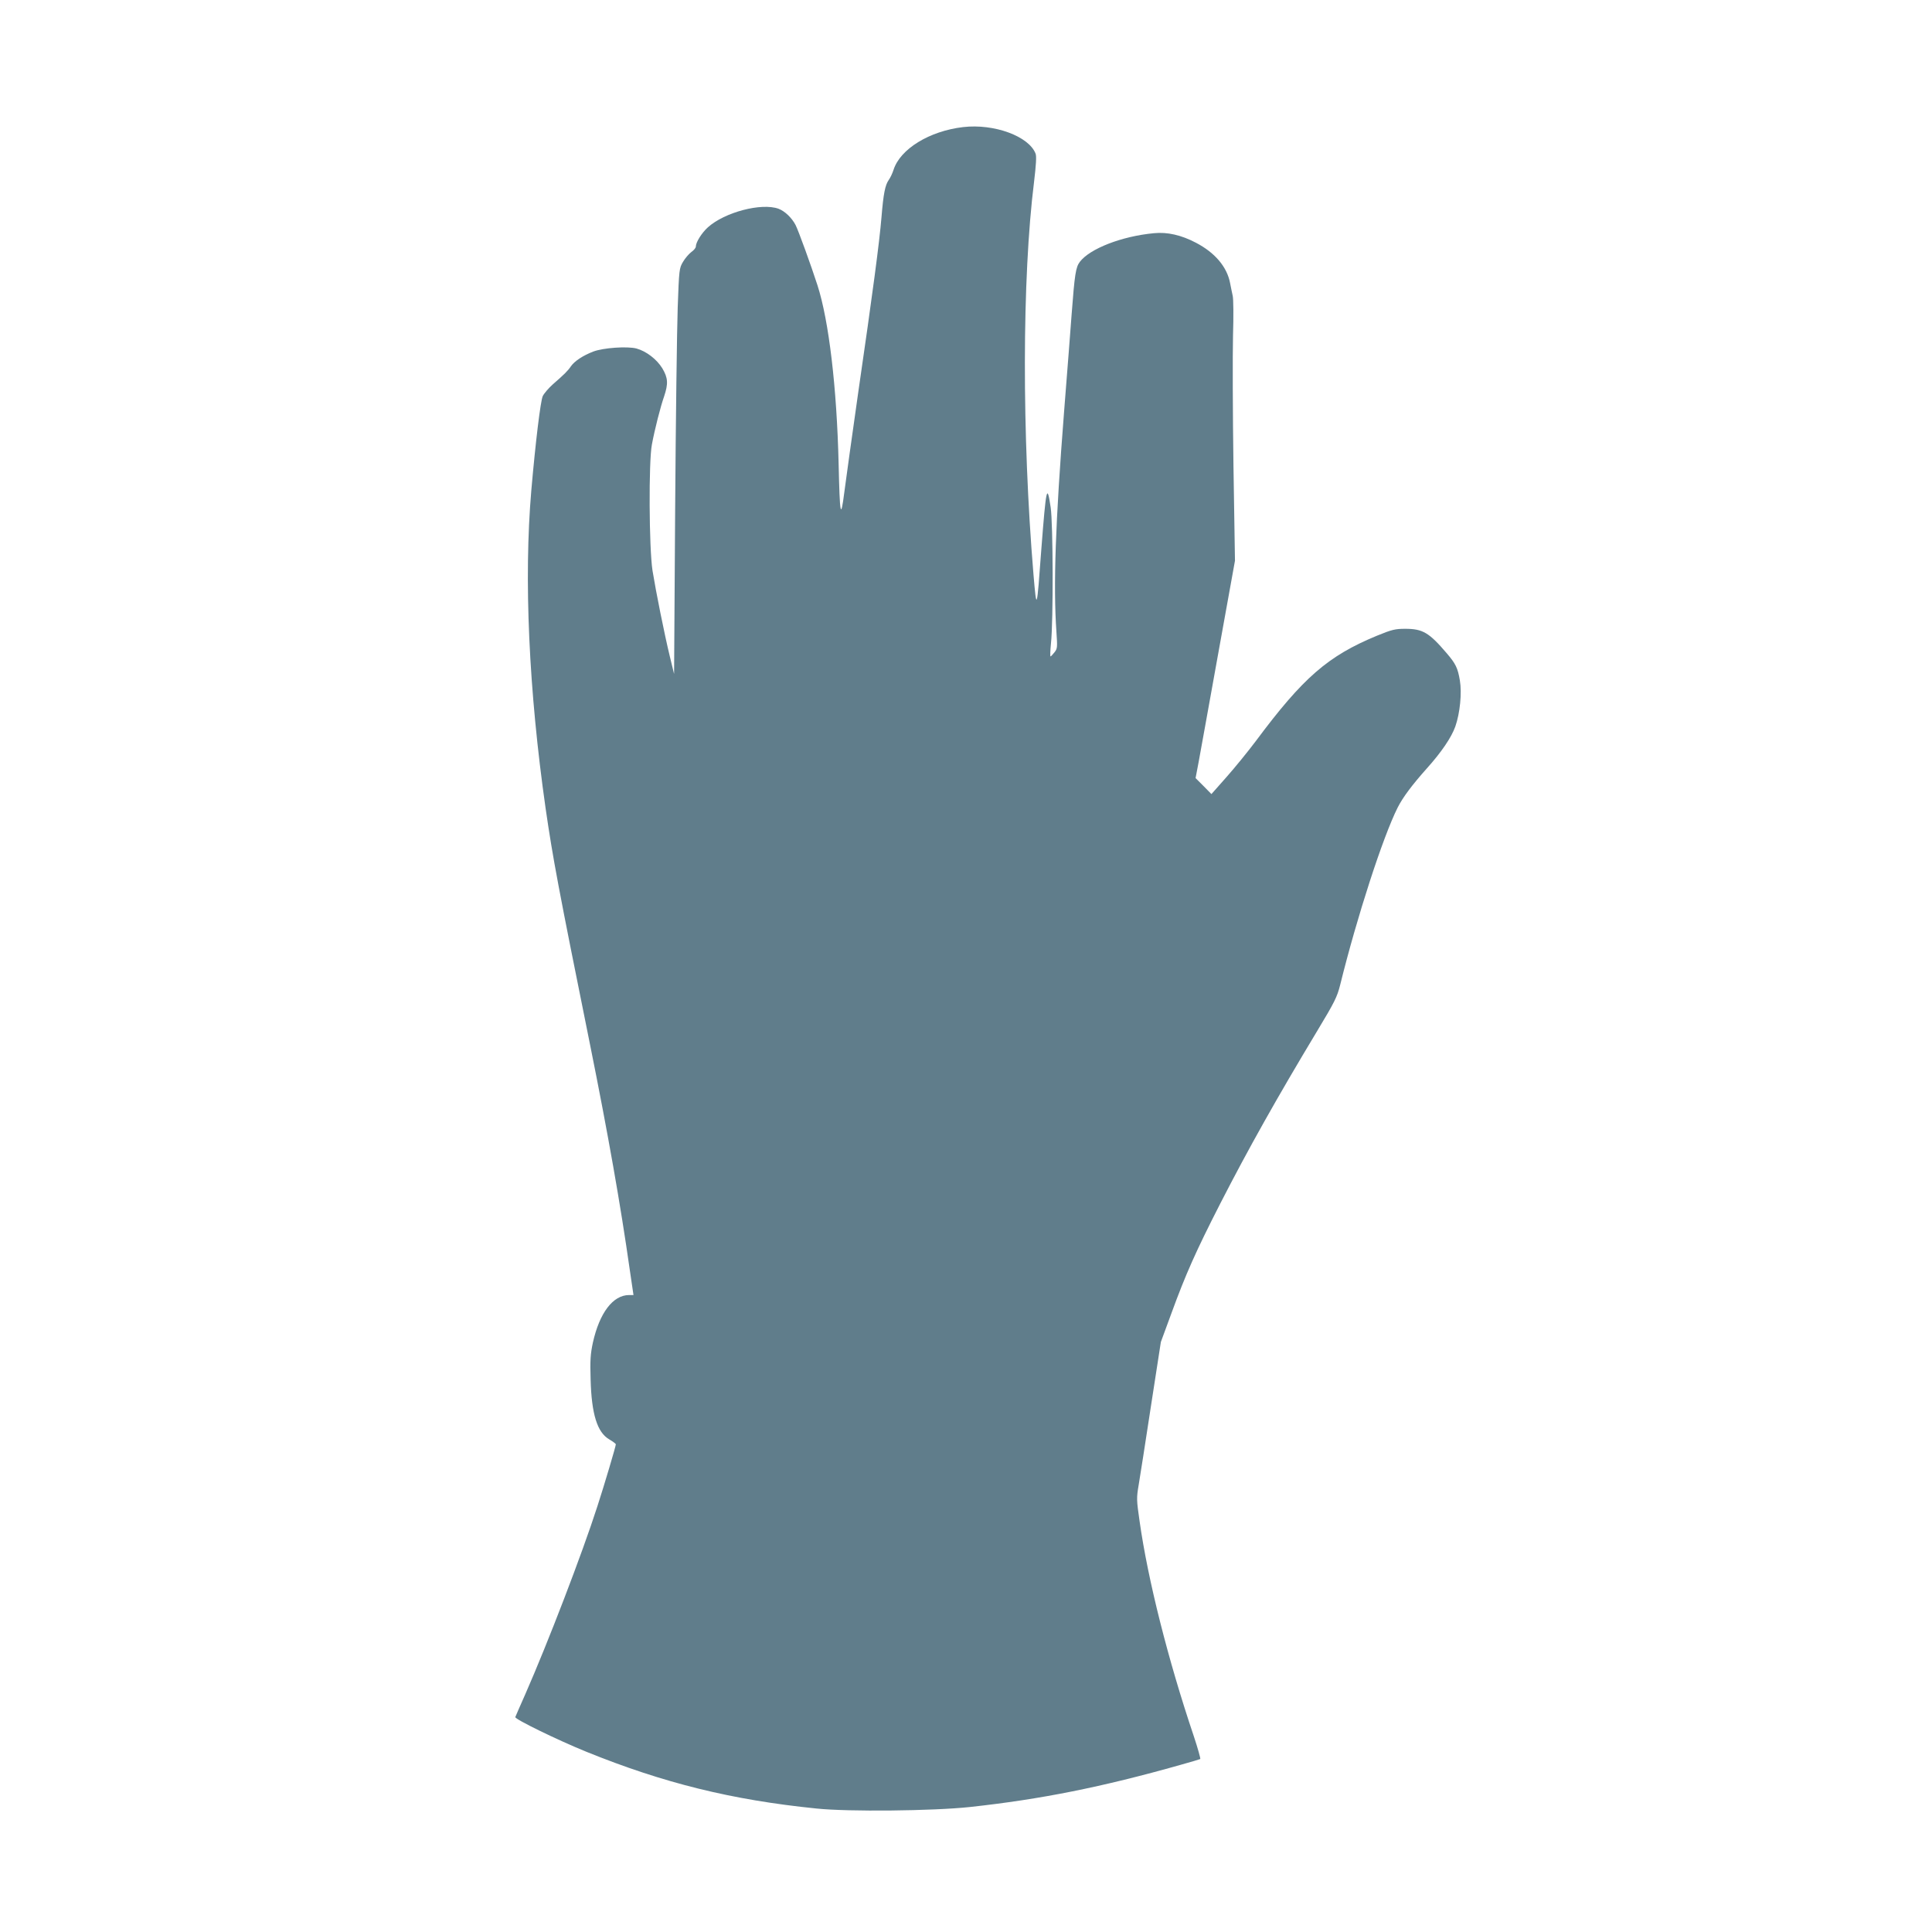 <?xml version="1.0" standalone="no"?>
<!DOCTYPE svg PUBLIC "-//W3C//DTD SVG 20010904//EN"
 "http://www.w3.org/TR/2001/REC-SVG-20010904/DTD/svg10.dtd">
<svg version="1.0" xmlns="http://www.w3.org/2000/svg"
 width="1280pt" height="1280pt" viewBox="0 0 1280 1280"
 preserveAspectRatio="xMidYMid meet">
<g transform="translate(0,1280) scale(0.1,-0.1)"
fill="#607d8b" stroke="none">
<path d="M6381 11958 c-223 -26 -417 -145 -461 -283 -7 -22 -21 -52 -31 -66
-25 -35 -36 -91 -49 -249 -14 -167 -57 -493 -154 -1160 -40 -283 -82 -580 -92
-660 -24 -188 -30 -157 -38 190 -12 501 -64 944 -140 1180 -43 133 -125 359
-145 399 -25 48 -71 92 -113 108 -114 41 -357 -23 -468 -123 -41 -37 -80 -99
-80 -128 0 -8 -13 -24 -30 -36 -16 -12 -41 -41 -55 -65 -25 -42 -26 -51 -35
-302 -5 -142 -13 -746 -17 -1343 l-7 -1085 -28 115 c-37 153 -92 428 -115 570
-23 149 -26 723 -4 835 19 102 57 251 81 319 28 84 26 122 -12 186 -37 60
-106 113 -171 131 -61 16 -220 5 -286 -20 -68 -26 -124 -63 -148 -97 -20 -30
-43 -53 -120 -120 -28 -25 -58 -60 -67 -78 -15 -32 -48 -305 -76 -626 -50
-584 -17 -1323 95 -2107 48 -330 83 -518 295 -1568 118 -586 201 -1055 263
-1492 l24 -163 -29 0 c-107 0 -196 -118 -240 -315 -16 -75 -19 -116 -15 -245
6 -229 44 -350 123 -396 24 -14 44 -29 44 -33 0 -13 -78 -275 -122 -410 -102
-317 -329 -907 -478 -1246 -34 -77 -64 -145 -66 -151 -6 -13 279 -152 471
-230 511 -207 962 -319 1525 -376 210 -22 773 -16 1015 10 470 51 875 132
1395 279 69 19 128 37 132 39 3 2 -16 71 -43 152 -170 504 -304 1035 -359
1424 -20 140 -21 152 -6 240 9 51 45 285 81 520 l66 427 71 193 c93 255 162
410 322 723 185 361 375 700 646 1150 112 186 129 220 149 300 112 453 283
980 381 1175 35 69 96 150 194 260 96 107 162 204 188 277 31 89 44 222 30
305 -14 83 -28 111 -87 180 -117 137 -159 162 -275 162 -66 0 -88 -5 -188 -46
-324 -134 -488 -276 -802 -698 -52 -69 -139 -176 -194 -238 l-100 -113 -52 53
-53 53 20 105 c11 58 69 382 130 720 l111 615 -10 630 c-5 347 -6 734 -3 860
4 128 3 245 -2 265 -4 19 -12 56 -17 83 -20 108 -100 203 -227 269 -97 51
-190 72 -278 63 -213 -20 -424 -102 -491 -190 -27 -36 -34 -82 -54 -345 -6
-80 -28 -370 -50 -645 -58 -740 -72 -1157 -51 -1460 7 -103 7 -112 -13 -137
-12 -15 -23 -27 -26 -27 -3 -1 -2 38 3 87 16 148 14 793 -2 900 -24 162 -30
137 -62 -278 -30 -409 -31 -412 -52 -165 -77 923 -76 1962 4 2601 13 109 17
169 10 186 -44 115 -274 200 -480 176z"/>
</g>
</svg>
